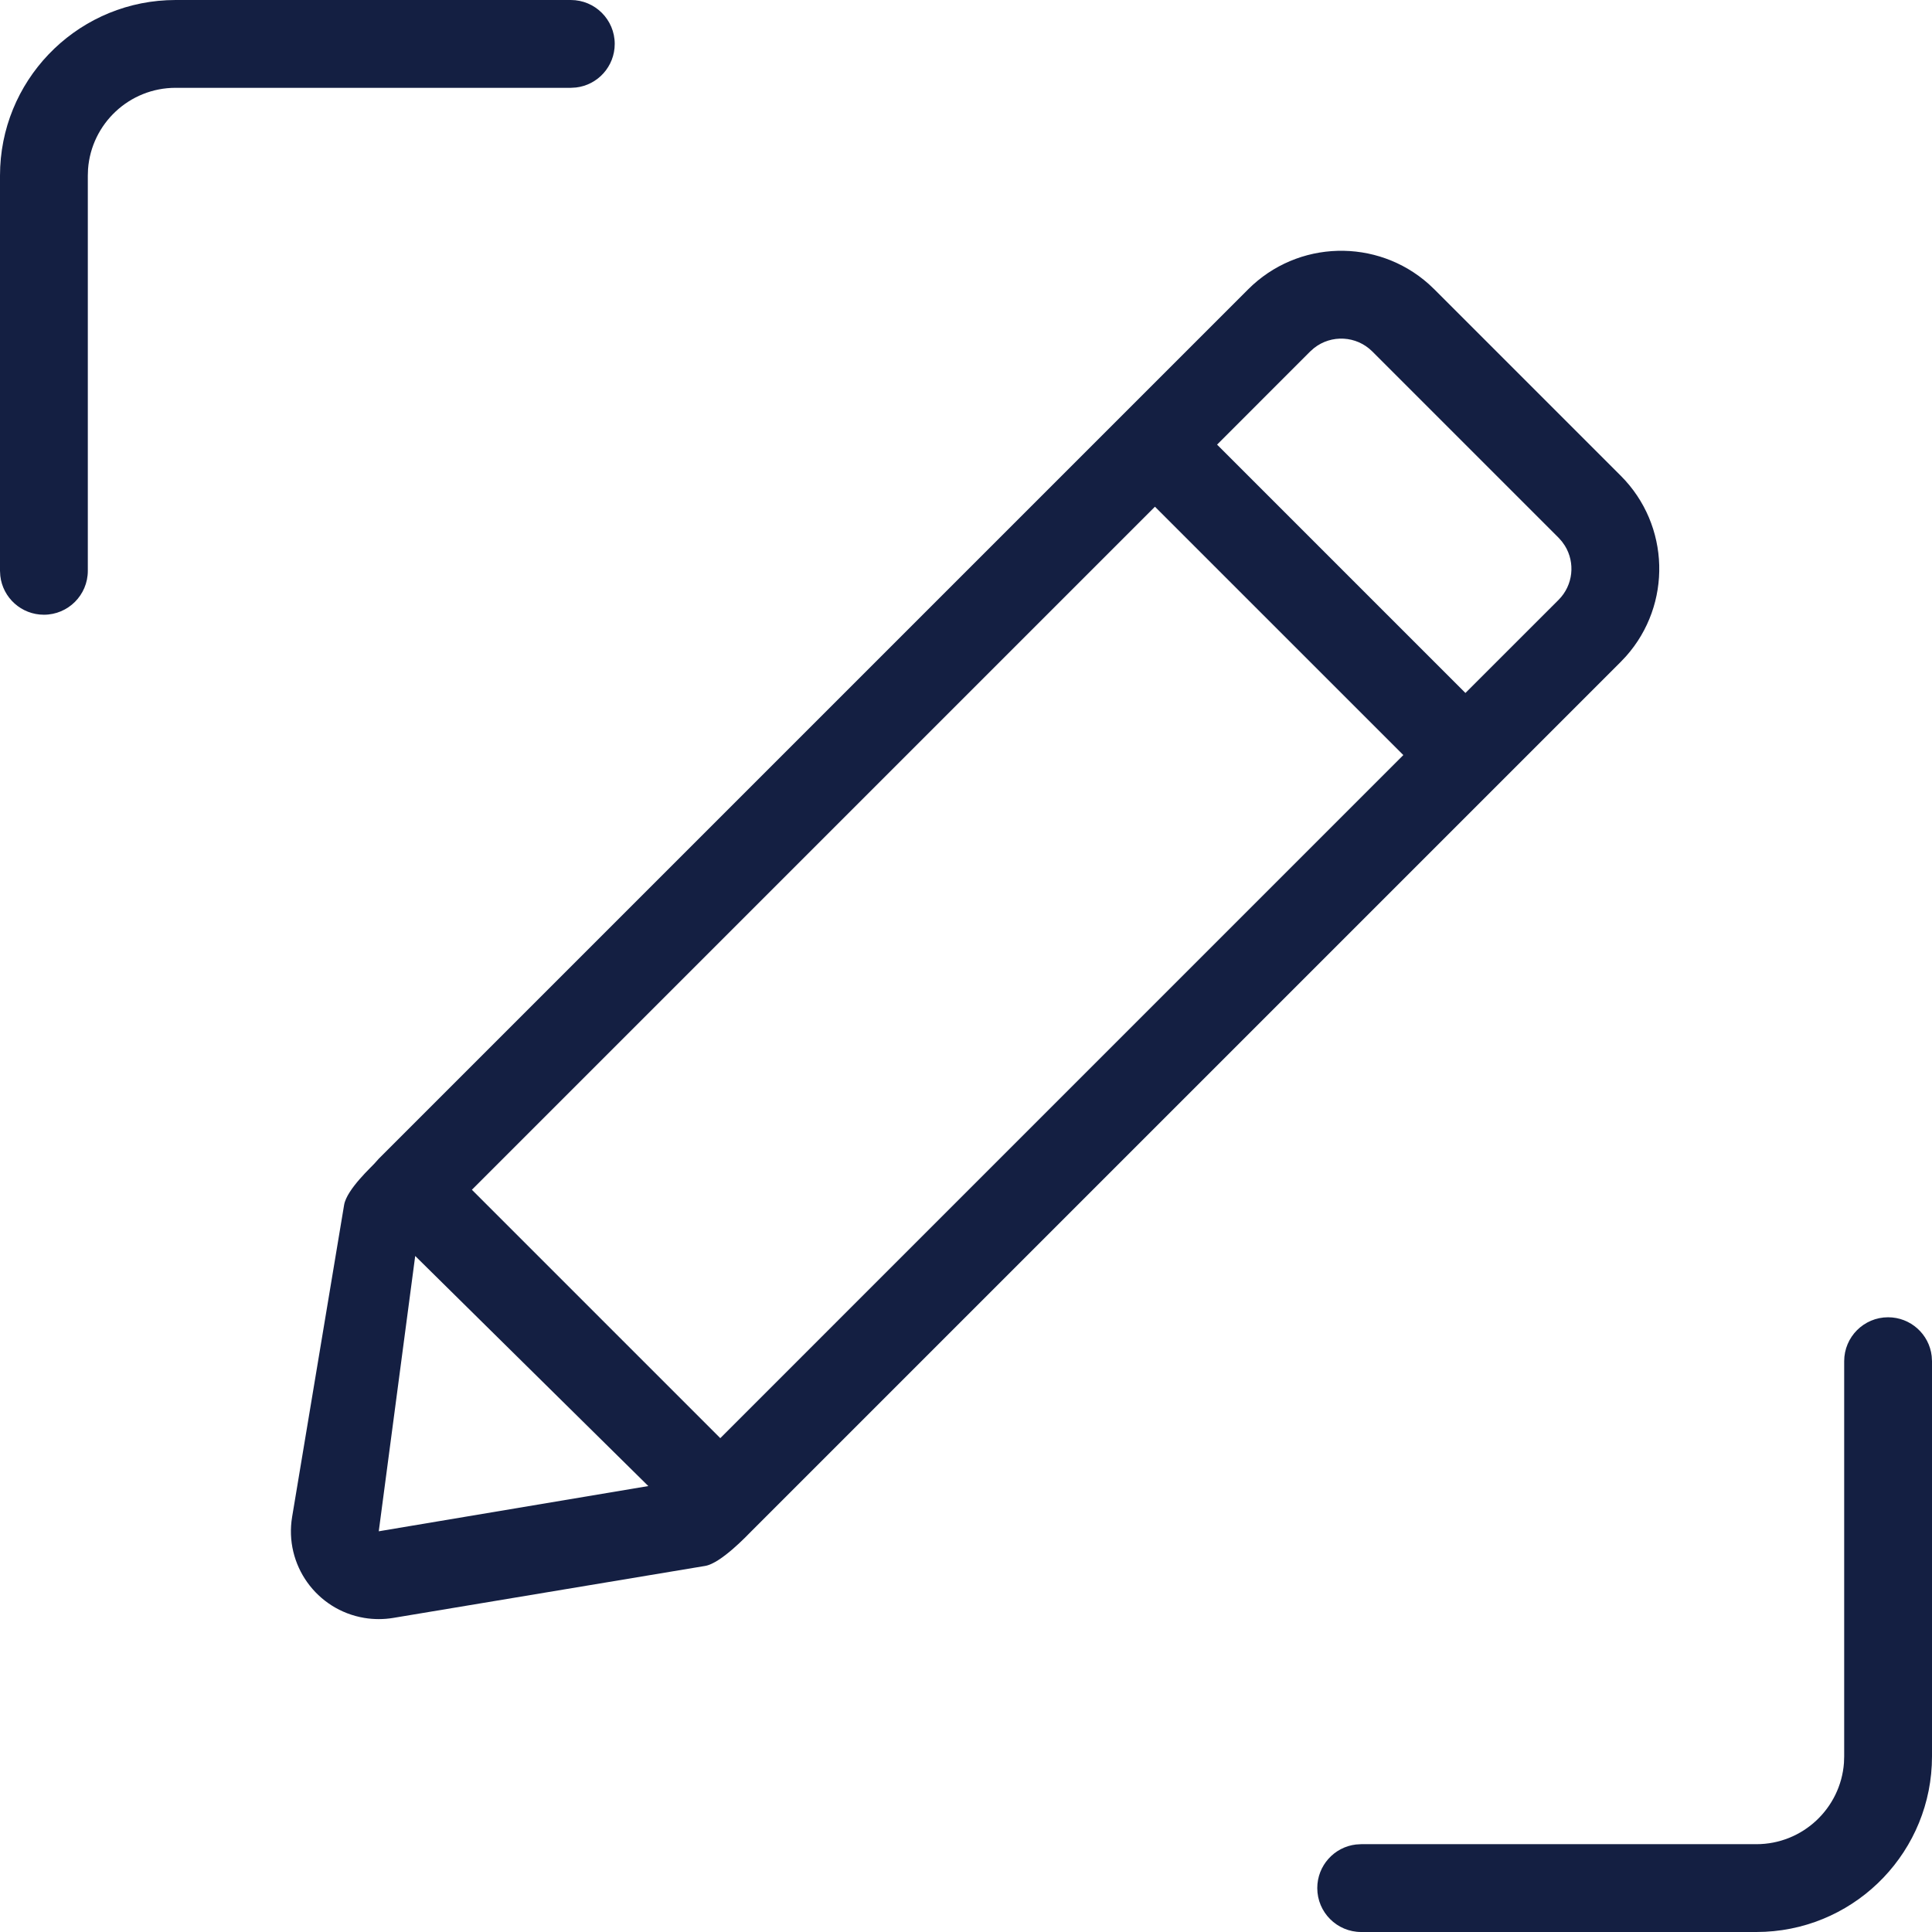 <?xml version="1.0" encoding="UTF-8"?>
<svg width="44px" height="44px" viewBox="0 0 44 44" version="1.1" xmlns="http://www.w3.org/2000/svg" xmlns:xlink="http://www.w3.org/1999/xlink">
    <title>FC0B091E-32FA-46EE-9AFE-A98FC6B15EE3</title>
    <defs>
        <filter id="filter-1">
            <feColorMatrix in="SourceGraphic" type="matrix" values="0 0 0 0 1 0 0 0 0 1 0 0 0 0 1 0 0 0 1 0"></feColorMatrix>
        </filter>
    </defs>
    <g id="Page-1" stroke="none" stroke-width="1" fill="none" fill-rule="evenodd">
        <g id="eCommerce-—-Desktop" transform="translate(-556, -1711)">
            <g id="Group-18" transform="translate(0, 1362)">
                <g id="Group-13" transform="translate(200, 40)">
                    <g id="PICTURE" transform="translate(356, 308)" filter="url(#filter-1)">
                        <g transform="translate(0, 1)" id="pic_serv_desidn" fill="#141F42" fill-rule="nonzero">
                            <path d="M36.91,10.833 C38.04,11.962 38.08,13.769 37.031,14.947 L36.91,15.075 L17.111,34.874 C17.021,34.964 16.42,35.603 16.059,35.663 L8.955,36.847 C8.737,36.883 8.515,36.883 8.297,36.847 C7.207,36.665 6.471,35.635 6.653,34.545 L7.837,27.441 C7.897,27.081 8.491,26.549 8.542,26.483 L8.626,26.389 L28.425,6.59 C29.554,5.46 31.361,5.42 32.539,6.469 L32.667,6.59 L36.91,10.833 Z M14.765,33.844 L9.456,28.604 L8.626,34.874 L14.765,33.844 Z M31.96,17.196 L26.303,11.54 L10.747,27.096 L16.404,32.753 L31.96,17.196 Z M14,1 C14,1.513 13.614,1.936 13.117,1.993 L13,2 L4,2 C2.946,2 2.082,2.816 2.005,3.851 L2,4 L2,13 C2,13.552 1.552,14 1,14 C0.487,14 0.064,13.614 0.007,13.117 L2.84217094e-12,13 L2.84217094e-12,4 C2.84217094e-12,1.858 1.684,0.109 3.8,0.005 L4,1.65556457e-12 L13,1.65556457e-12 C13.552,1.65556457e-12 14,0.448 14,1 Z M43.993,30.883 L44,31 L44,40 C44,42.142 42.316,43.891 40.2,43.995 L40,44 L31,44 C30.448,44 30,43.552 30,43 C30,42.487 30.386,42.064 30.883,42.007 L31,42 L40,42 C41.054,42 41.918,41.184 41.995,40.149 L42,40 L42,31 C42,30.448 42.448,30 43,30 C43.513,30 43.936,30.386 43.993,30.883 Z M35.496,12.247 L31.253,8.004 C30.89,7.642 30.319,7.616 29.926,7.927 L29.839,8.004 L27.718,10.126 L33.374,15.782 L35.496,13.661 C35.83,13.326 35.878,12.813 35.639,12.428 L35.573,12.334 L35.496,12.247 Z" id="Shape"></path>
                        </g>
                    </g>
                </g>
            </g>
        </g>
    </g>
</svg>